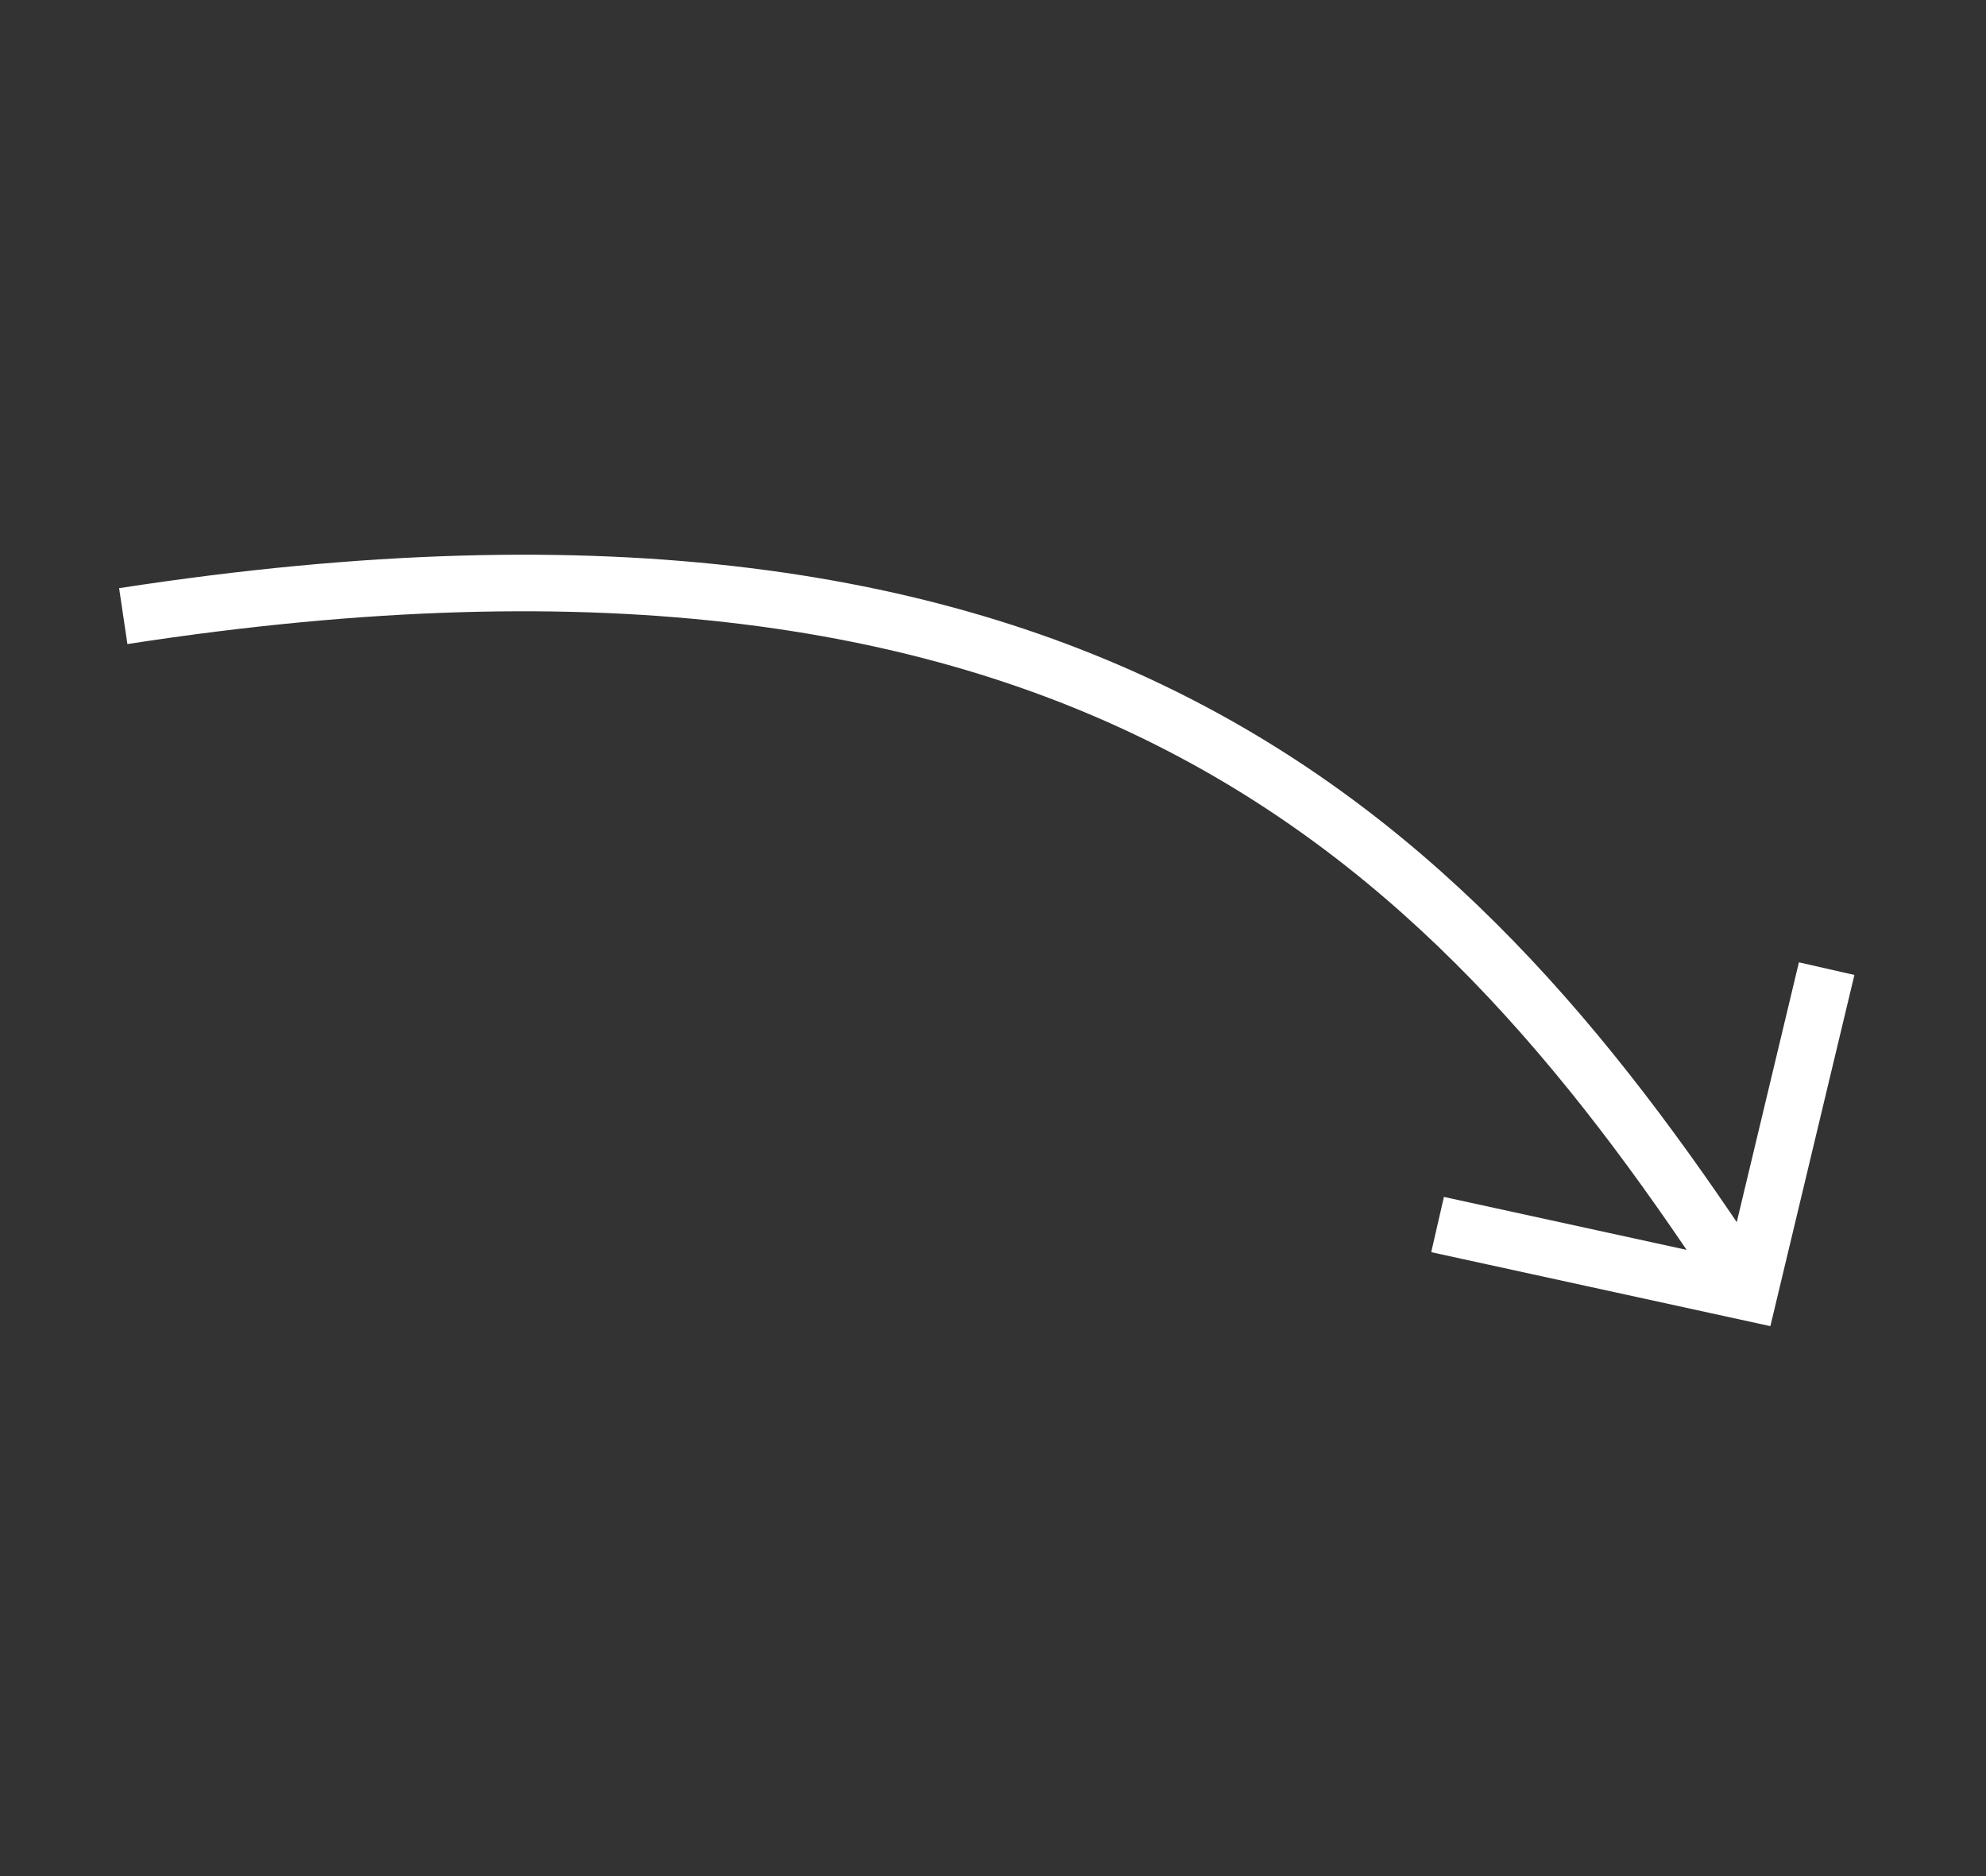 <?xml version="1.0" encoding="UTF-8" standalone="no"?>
<!DOCTYPE svg PUBLIC "-//W3C//DTD SVG 1.1//EN" "http://www.w3.org/Graphics/SVG/1.1/DTD/svg11.dtd">
<svg width="100%" height="100%" viewBox="0 0 90 85" version="1.1" xmlns="http://www.w3.org/2000/svg" xmlns:xlink="http://www.w3.org/1999/xlink" xml:space="preserve" xmlns:serif="http://www.serif.com/" style="fill-rule:evenodd;clip-rule:evenodd;">
    <rect x="0" y="0" width="90" height="85" fill="#333333" stroke="none"/>
    <g transform="matrix(0.67,-0.298,-0.295,-0.662,29.582,82.61)">
        <path d="M0.47,82.41C59.08,66.29 70.1,35.14 75.24,2.46" style="fill:none;fill-rule:nonzero;stroke:white;stroke-width:3.53px;"/>
        <path d="M87.76,18.99L75.24,2.46L59.36,14.26" style="fill:none;fill-rule:nonzero;stroke:white;stroke-width:3.53px;"/>
    </g>
</svg>
